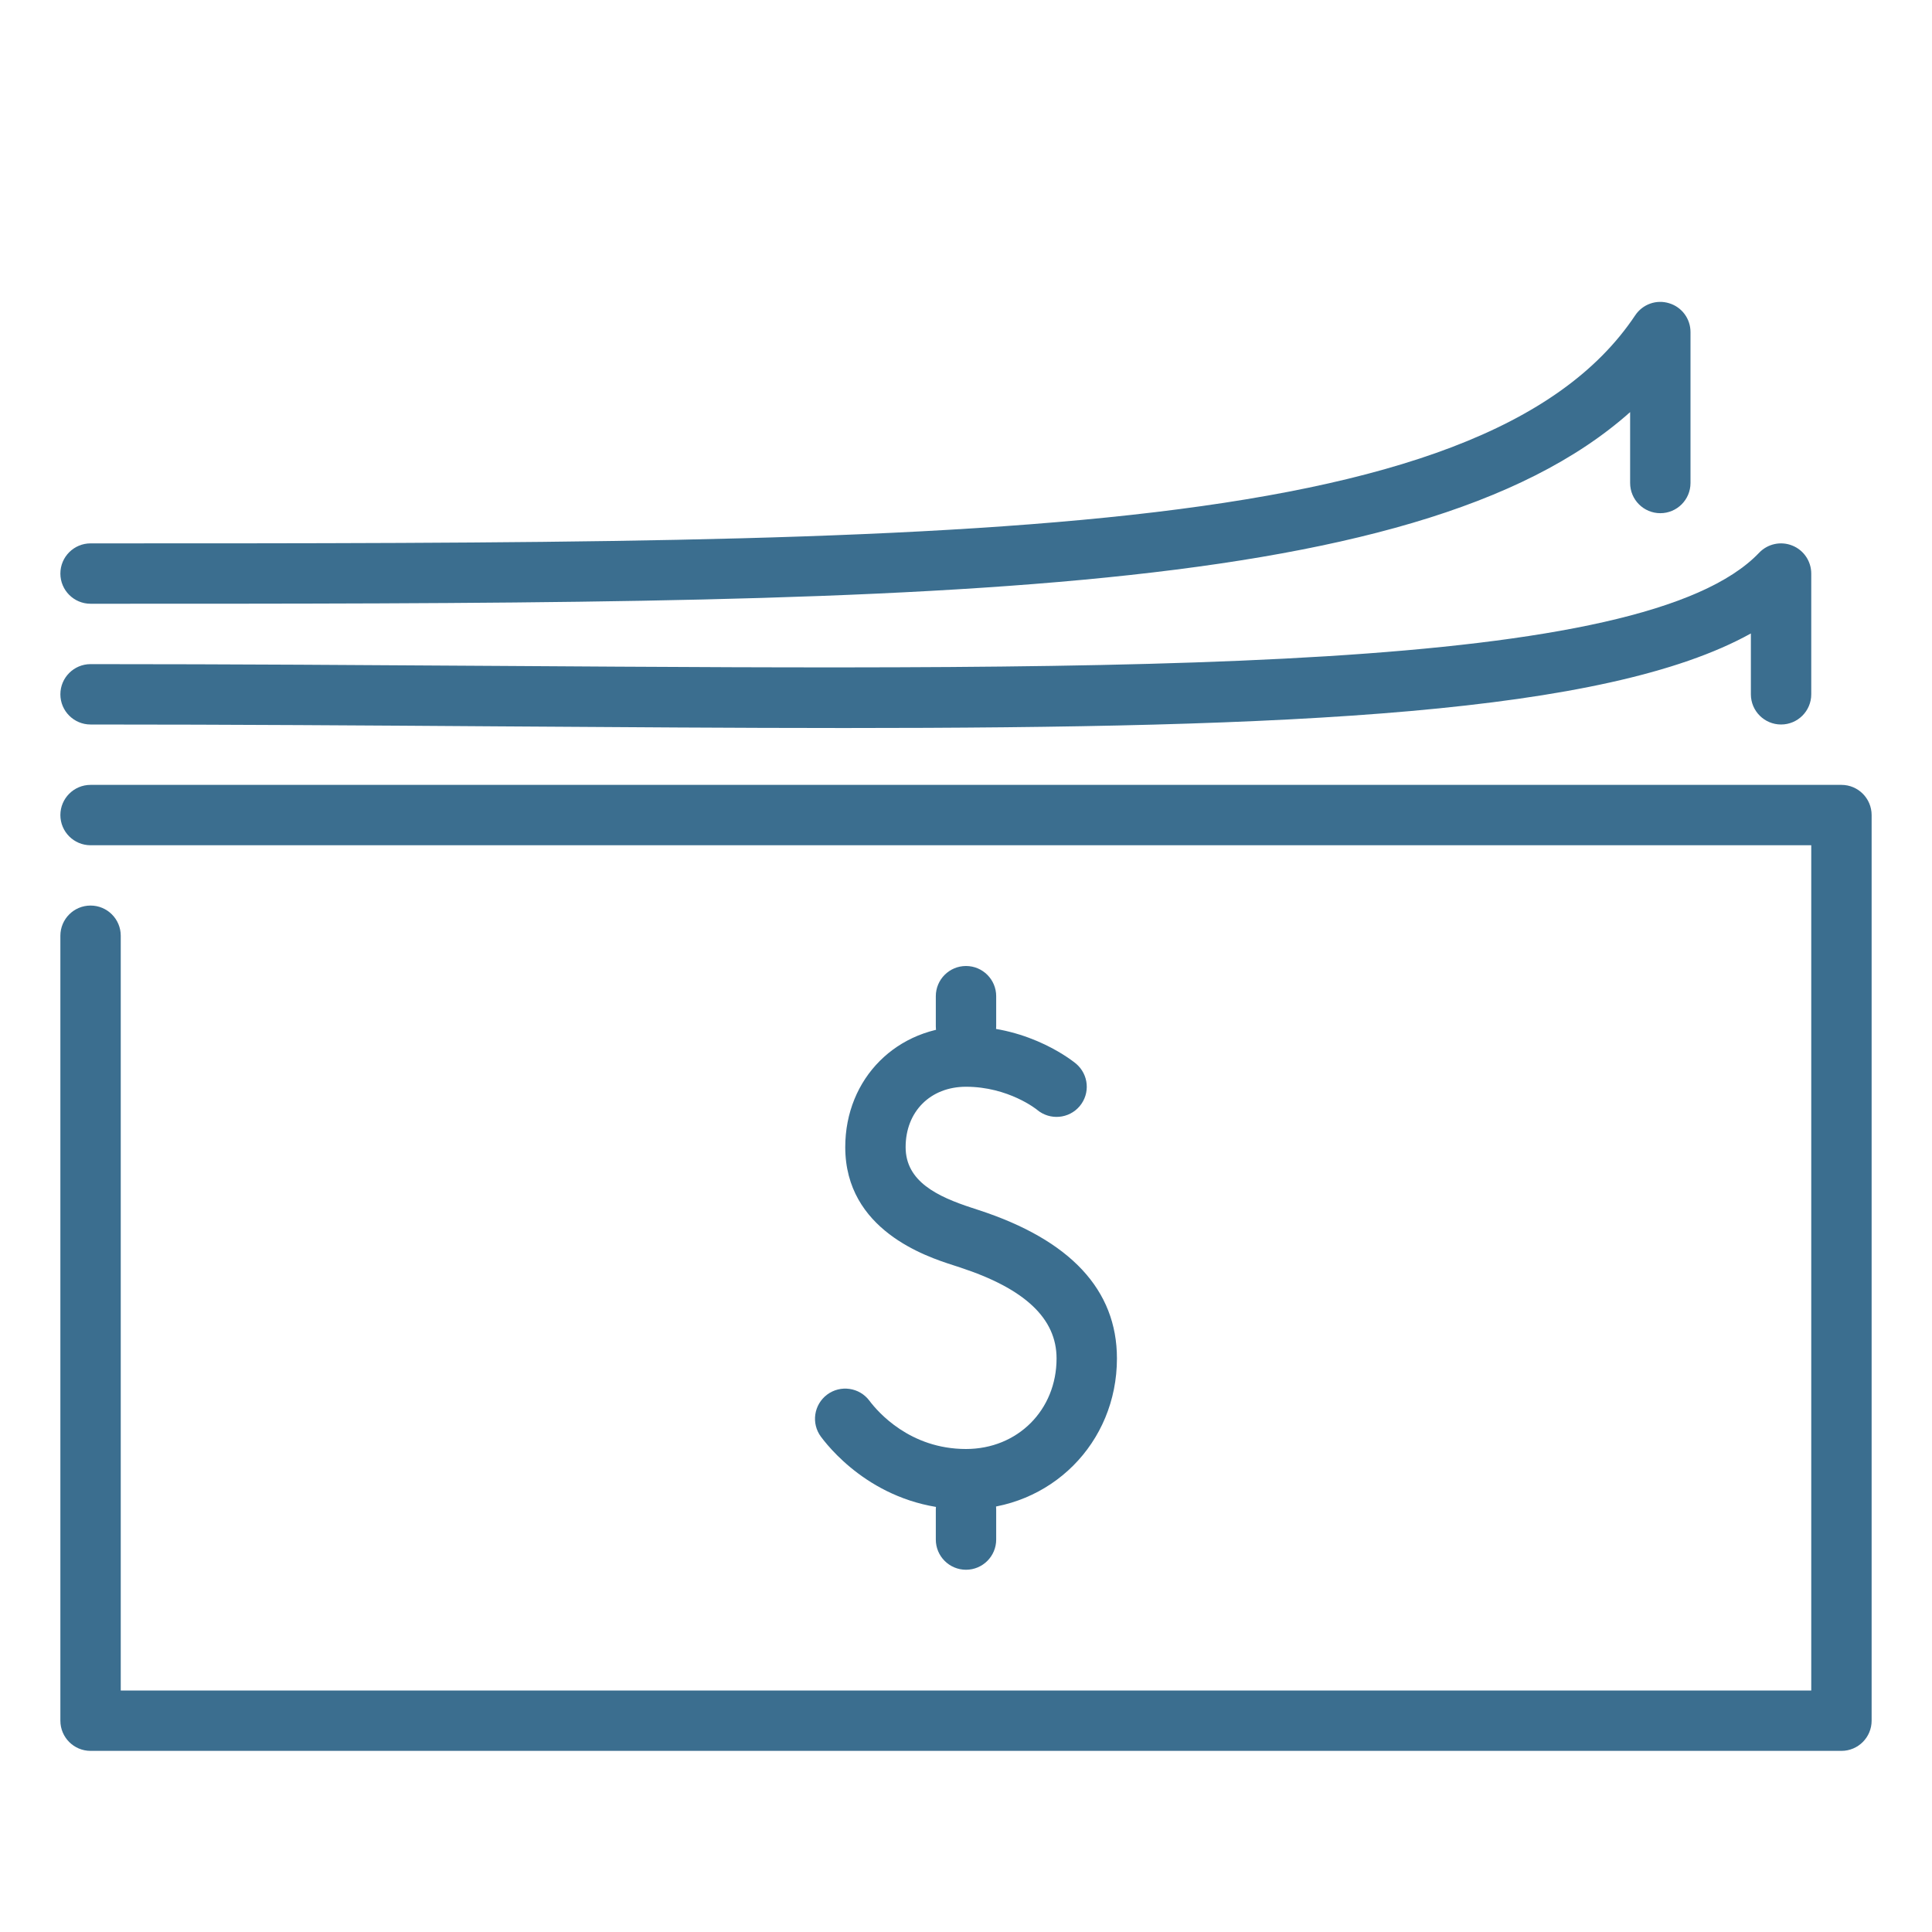 <svg width="56" height="56" viewBox="0 0 56 56" fill="none" xmlns="http://www.w3.org/2000/svg">
<path d="M2.625 17.5C2.142 17.5 1.75 17.108 1.75 16.625C1.75 16.142 2.142 15.75 2.625 15.75C27.797 15.75 42.99 15.75 47.397 9.14C47.612 8.818 48.011 8.675 48.379 8.789C48.748 8.899 49 9.238 49 9.625V14C49 14.483 48.608 14.875 48.125 14.875C47.642 14.875 47.25 14.483 47.25 14V11.945C41.022 17.5 26.044 17.5 2.625 17.5Z" fill="#3B6E8F"/>
<path d="M24.462 21.102C21.346 21.102 18.011 21.077 14.466 21.054C10.7 21.028 6.739 21 2.625 21C2.142 21 1.75 20.608 1.75 20.125C1.75 19.642 2.142 19.25 2.625 19.25C6.743 19.25 10.707 19.278 14.476 19.302C33.012 19.423 47.651 19.53 50.99 16.021C51.238 15.762 51.618 15.68 51.949 15.813C52.281 15.944 52.5 16.268 52.5 16.625V20.125C52.5 20.608 52.108 21 51.625 21C51.142 21 50.75 20.608 50.75 20.125V18.361C46.536 20.703 37.431 21.102 24.462 21.102Z" fill="#3B6E8F"/>
<path d="M53.375 50.75H2.625C2.142 50.75 1.75 50.358 1.75 49.875V27.123C1.75 26.64 2.142 26.248 2.625 26.248C3.108 26.248 3.5 26.64 3.5 27.123V49H52.5V24.5H2.625C2.142 24.5 1.75 24.108 1.75 23.625C1.75 23.142 2.142 22.75 2.625 22.75H53.375C53.858 22.75 54.25 23.142 54.25 23.625V49.875C54.25 50.358 53.858 50.75 53.375 50.75Z" fill="#3B6E8F"/>
<path d="M28 43.75C30.453 43.75 32.375 41.828 32.375 39.375C32.375 37.389 31.026 35.941 28.366 35.074L28.168 35.009C27.171 34.683 26.25 34.246 26.25 33.25C26.25 32.219 26.969 31.5 28 31.5C29.232 31.5 30.055 32.161 30.061 32.169C30.434 32.48 30.984 32.431 31.295 32.063C31.607 31.692 31.558 31.143 31.189 30.831C31.136 30.788 29.883 29.75 28 29.75C26.003 29.75 24.5 31.255 24.5 33.25C24.5 35.654 26.852 36.423 27.624 36.671L27.822 36.736C29.708 37.352 30.625 38.217 30.625 39.375C30.625 40.871 29.496 42 28 42C26.376 42 25.447 40.929 25.2 40.6C24.91 40.212 24.36 40.136 23.975 40.423C23.587 40.714 23.508 41.261 23.798 41.648C24.169 42.144 25.564 43.75 28 43.75Z" fill="#3B6E8F"/>
<path d="M28 45.5C28.483 45.5 28.875 45.108 28.875 44.625V43.75C28.875 43.267 28.483 42.875 28 42.875C27.517 42.875 27.125 43.267 27.125 43.75V44.625C27.125 45.108 27.517 45.5 28 45.5Z" fill="#3B6E8F"/>
<path d="M28 30.625C28.483 30.625 28.875 30.233 28.875 29.75V28.875C28.875 28.392 28.483 28 28 28C27.517 28 27.125 28.392 27.125 28.875V29.75C27.125 30.233 27.517 30.625 28 30.625Z" fill="#3B6E8F"/>
</svg>
